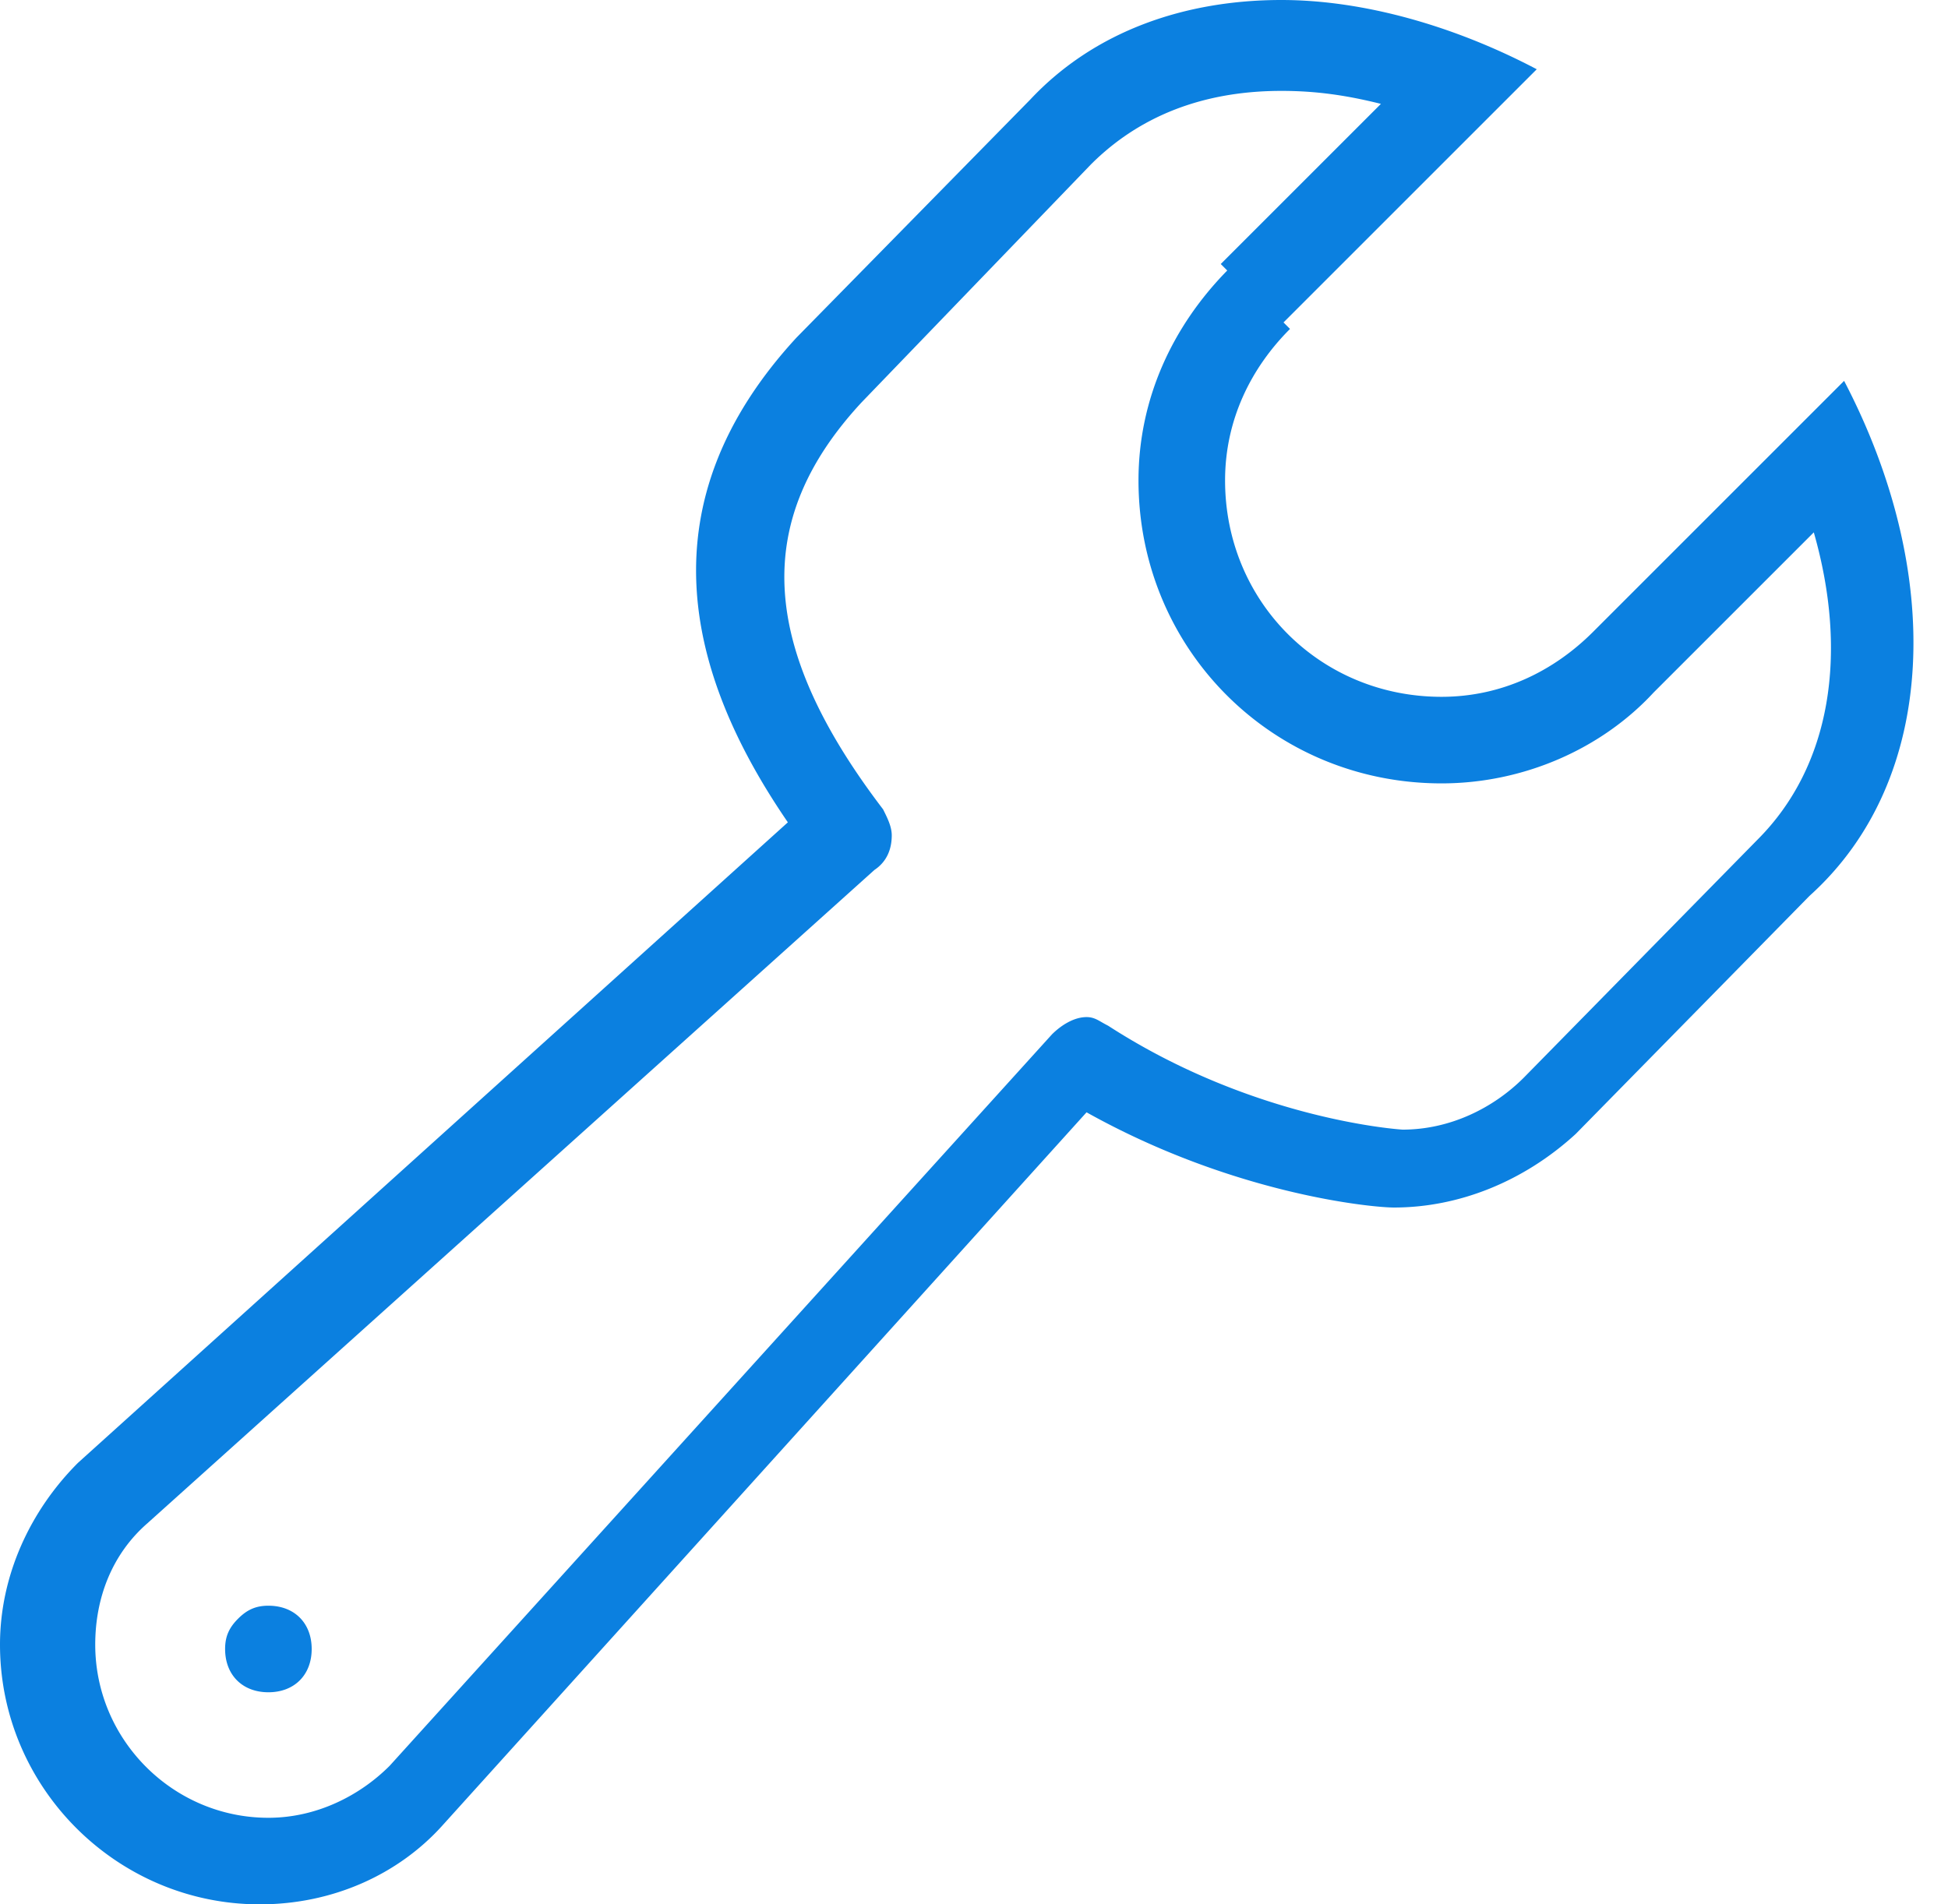 <svg width="45" height="44" viewBox="0 0 45 44" fill="none" xmlns="http://www.w3.org/2000/svg"><path fill-rule="evenodd" clip-rule="evenodd" d="m41.8 9.6.8-.8c2.3 4.4 2.2 9.2-.8 11.9l-5.4 5.5c-1.2 1.1-2.7 1.7-4.2 1.7-.5 0-3.7-.3-7.1-2.2L10.2 42.2C9.2 43.3 7.7 44 6 44c-3.3 0-6-2.7-6-6 0-1.6.7-3.1 1.8-4.2L18.2 19c-2.4-3.5-3.3-7.4.2-11.2l5.4-5.5C25.3.7 27.4 0 29.6 0c1.9 0 4 .6 5.9 1.6l-.9.9-4.95 4.95.15.15c-.9.9-1.5 2.1-1.5 3.5 0 2.8 2.2 5 5 5 1.4 0 2.6-.6 3.5-1.5zM28.35 6.25c-1.27 1.294-2.05 2.974-2.05 4.85 0 3.9 3.1 7 7 7 1.9 0 3.7-.8 4.9-2.1l3.7-3.7c.8 2.8.4 5.4-1.3 7.1l-5.4 5.5c-.7.7-1.7 1.2-2.8 1.2 0 0-3.4-.2-6.8-2.4a3 3 0 0 1-.143-.078c-.118-.068-.21-.122-.357-.122-.3 0-.6.2-.8.4L9 40.8c-.7.7-1.7 1.2-2.8 1.2-2.2 0-4-1.8-4-4 0-1.1.4-2.1 1.2-2.8l16.8-15.1c.3-.2.4-.5.4-.8 0-.2-.1-.4-.2-.6-2.9-3.8-3-6.7-.5-9.4l5.3-5.5c1.4-1.4 3.1-1.7 4.4-1.7.8 0 1.5.1 2.3.3l-3.7 3.7zM5.2 38.1c0-.3.1-.5.3-.7s.4-.3.7-.3c.6 0 1 .4 1 1s-.4 1-1 1-1-.4-1-1" fill="#0B80E0"/></svg>